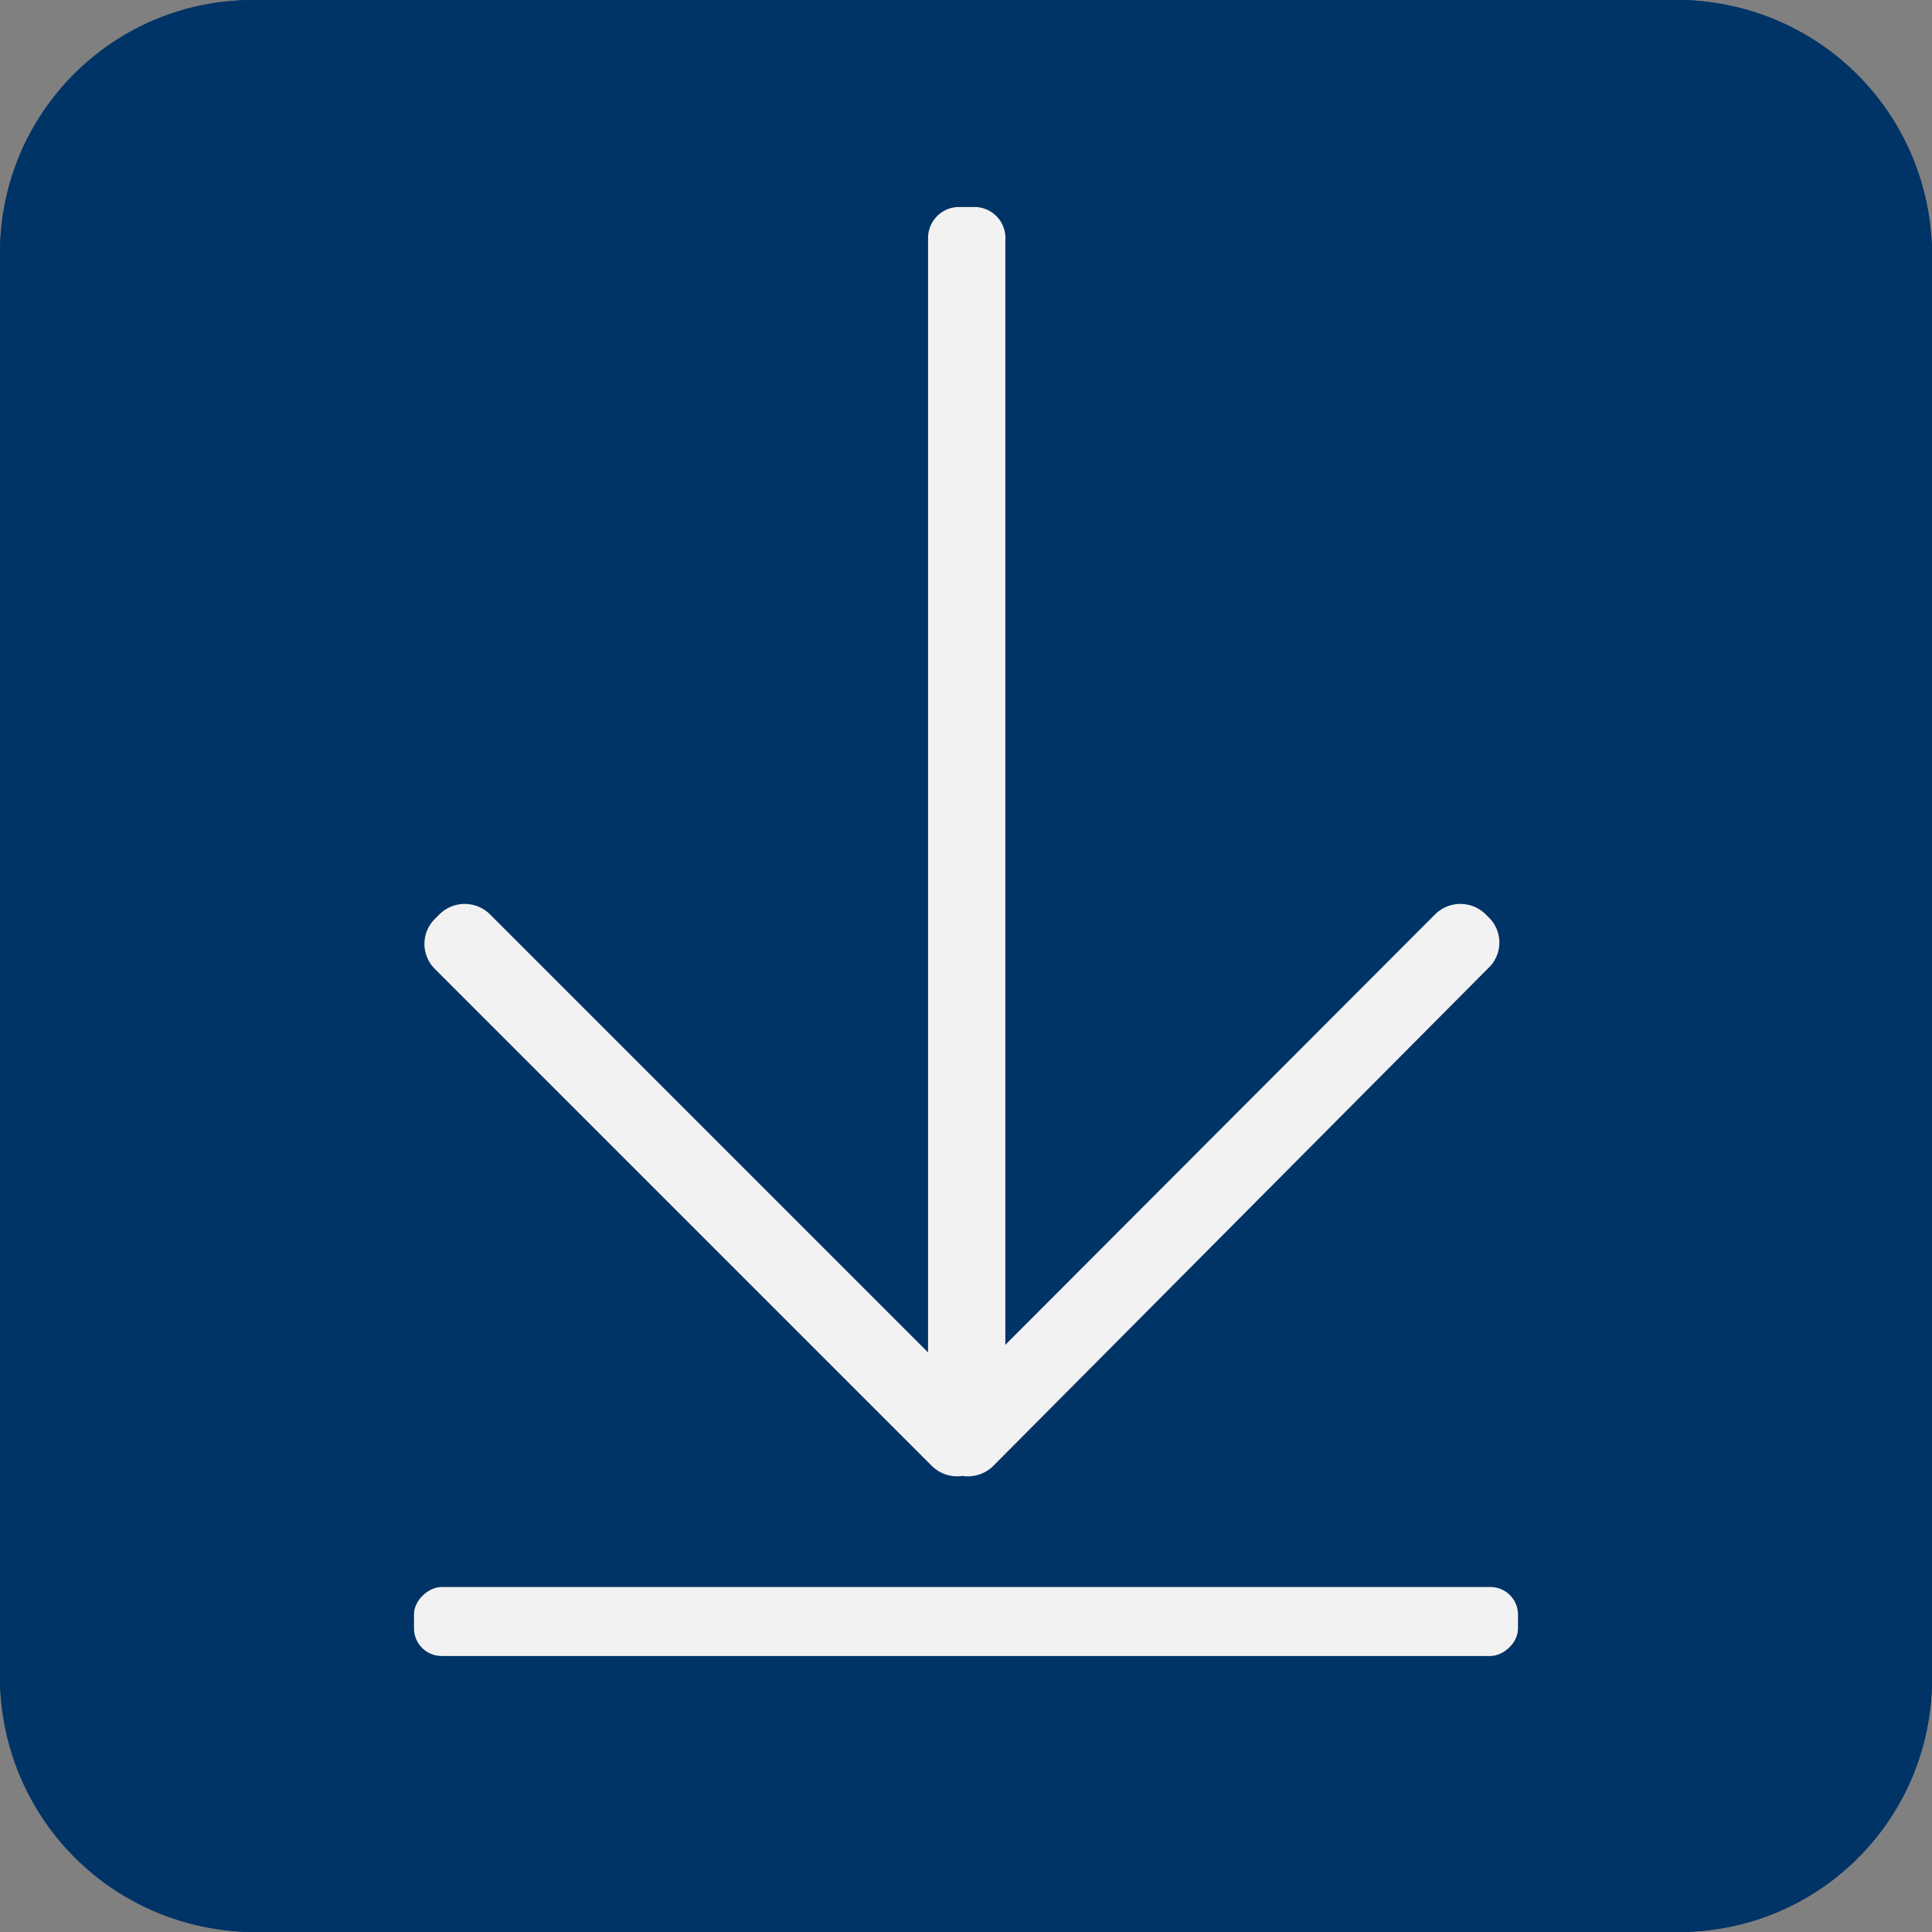 <svg id="Ebene_1" data-name="Ebene 1" xmlns="http://www.w3.org/2000/svg" viewBox="0 0 28 28"><rect x="0" y="0" width="28" height="28" fill="#808080" stroke="none"/><rect width="28" height="28" rx="3.66" fill="#036"/><rect x="13.5" y="15.5" width="1" height="16" rx="0.4" transform="matrix(0, -1, 1, 0, -9.5, 37.5)" fill="#f2f2f2"/><path d="M21.6,13.32l-.07-.07a.52.52,0,0,0-.73,0l-6.23,6.24v-16A.45.45,0,0,0,14.12,3h-.23a.45.45,0,0,0-.44.45V19.6L7.1,13.25a.52.52,0,0,0-.73,0l-.07.07a.51.51,0,0,0,0,.72l7.21,7.21a.52.52,0,0,0,.44.14.52.52,0,0,0,.44-.14L21.6,14A.51.51,0,0,0,21.6,13.32Z" fill="#f2f2f2"/><path id="rahmen" d="M24.31,0H3.69A3.69,3.69,0,0,0,0,3.69V24.31A3.69,3.69,0,0,0,3.69,28H24.31A3.69,3.69,0,0,0,28,24.31V3.69A3.69,3.69,0,0,0,24.31,0ZM27,24.28A2.72,2.72,0,0,1,24.28,27H3.72A2.72,2.72,0,0,1,1,24.28V3.72A2.72,2.72,0,0,1,3.72,1H24.28A2.72,2.72,0,0,1,27,3.72Z" fill="#036"/></svg>